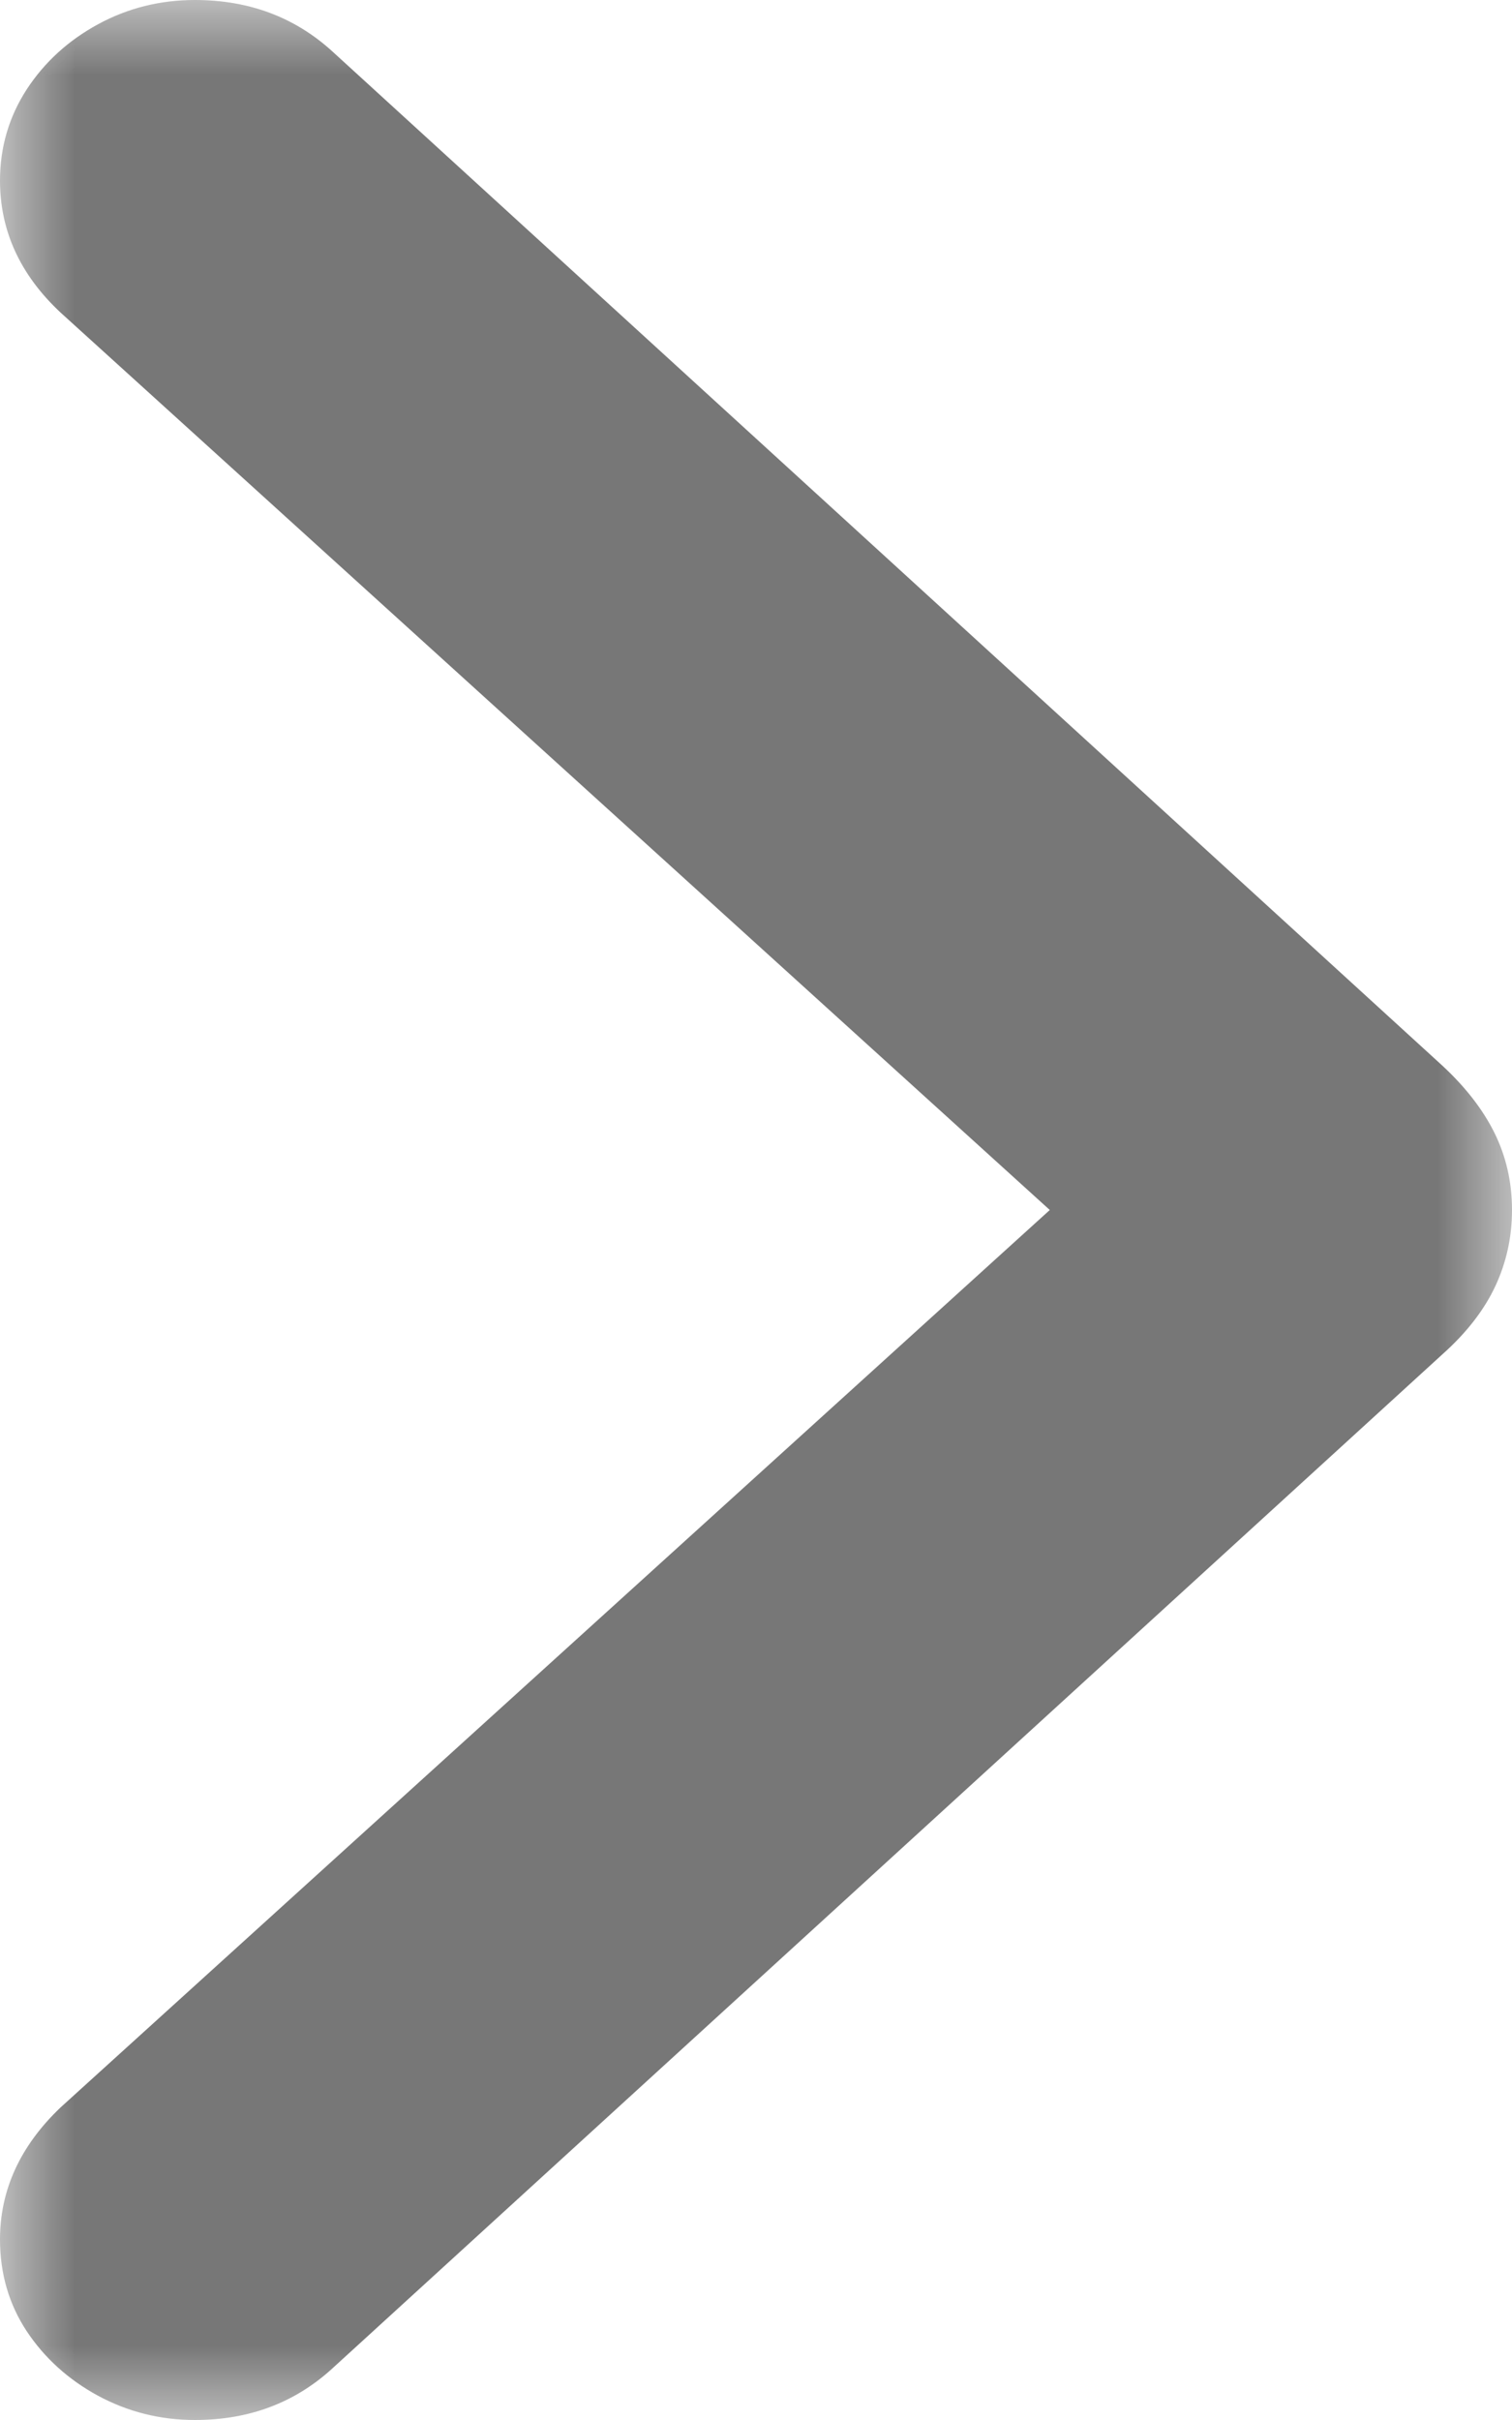 <?xml version="1.0" encoding="UTF-8"?>
<svg width="10px" height="16px" viewBox="0 0 10 16" version="1.1" xmlns="http://www.w3.org/2000/svg" xmlns:xlink="http://www.w3.org/1999/xlink">
    <title>Group 6</title>
    <defs>
        <polygon id="path-1" points="0 0 10 0 10 16 0 16"></polygon>
    </defs>
    <g id="Icons/Illustrations" stroke="none" stroke-width="1" fill="none" fill-rule="evenodd">
        <g id="Icon/Right-Arrow/Grey" transform="translate(-10, -7)">
            <g id="Group-6" transform="translate(10, 7)">
                <mask id="mask-2" fill="white">
                    <use xlink:href="#path-1"></use>
                </mask>
                <g id="Clip-5"></g>
                <path d="M9.89,8.503 C9.816,8.661 9.7,8.811 9.541,8.953 L2.196,15.661 C1.948,15.887 1.646,16 1.289,16 C1.06,16 0.846,15.946 0.649,15.84 C0.452,15.733 0.294,15.59 0.176,15.412 C0.059,15.234 0,15.032 0,14.806 C0,14.48 0.133,14.188 0.401,13.933 L6.943,8 L0.401,2.067 C0.133,1.817 0,1.526 0,1.194 C0,0.974 0.059,0.773 0.176,0.592 C0.294,0.411 0.452,0.267 0.649,0.16 C0.846,0.053 1.06,0 1.289,0 C1.646,0 1.948,0.113 2.196,0.338 L9.541,7.047 C9.694,7.189 9.809,7.338 9.885,7.492 C9.961,7.647 10,7.816 10,8 C10,8.178 9.963,8.346 9.89,8.503" id="Fill-4" fill="#777777" mask="url(#mask-2)"></path>
            </g>
        </g>
    </g>
</svg>